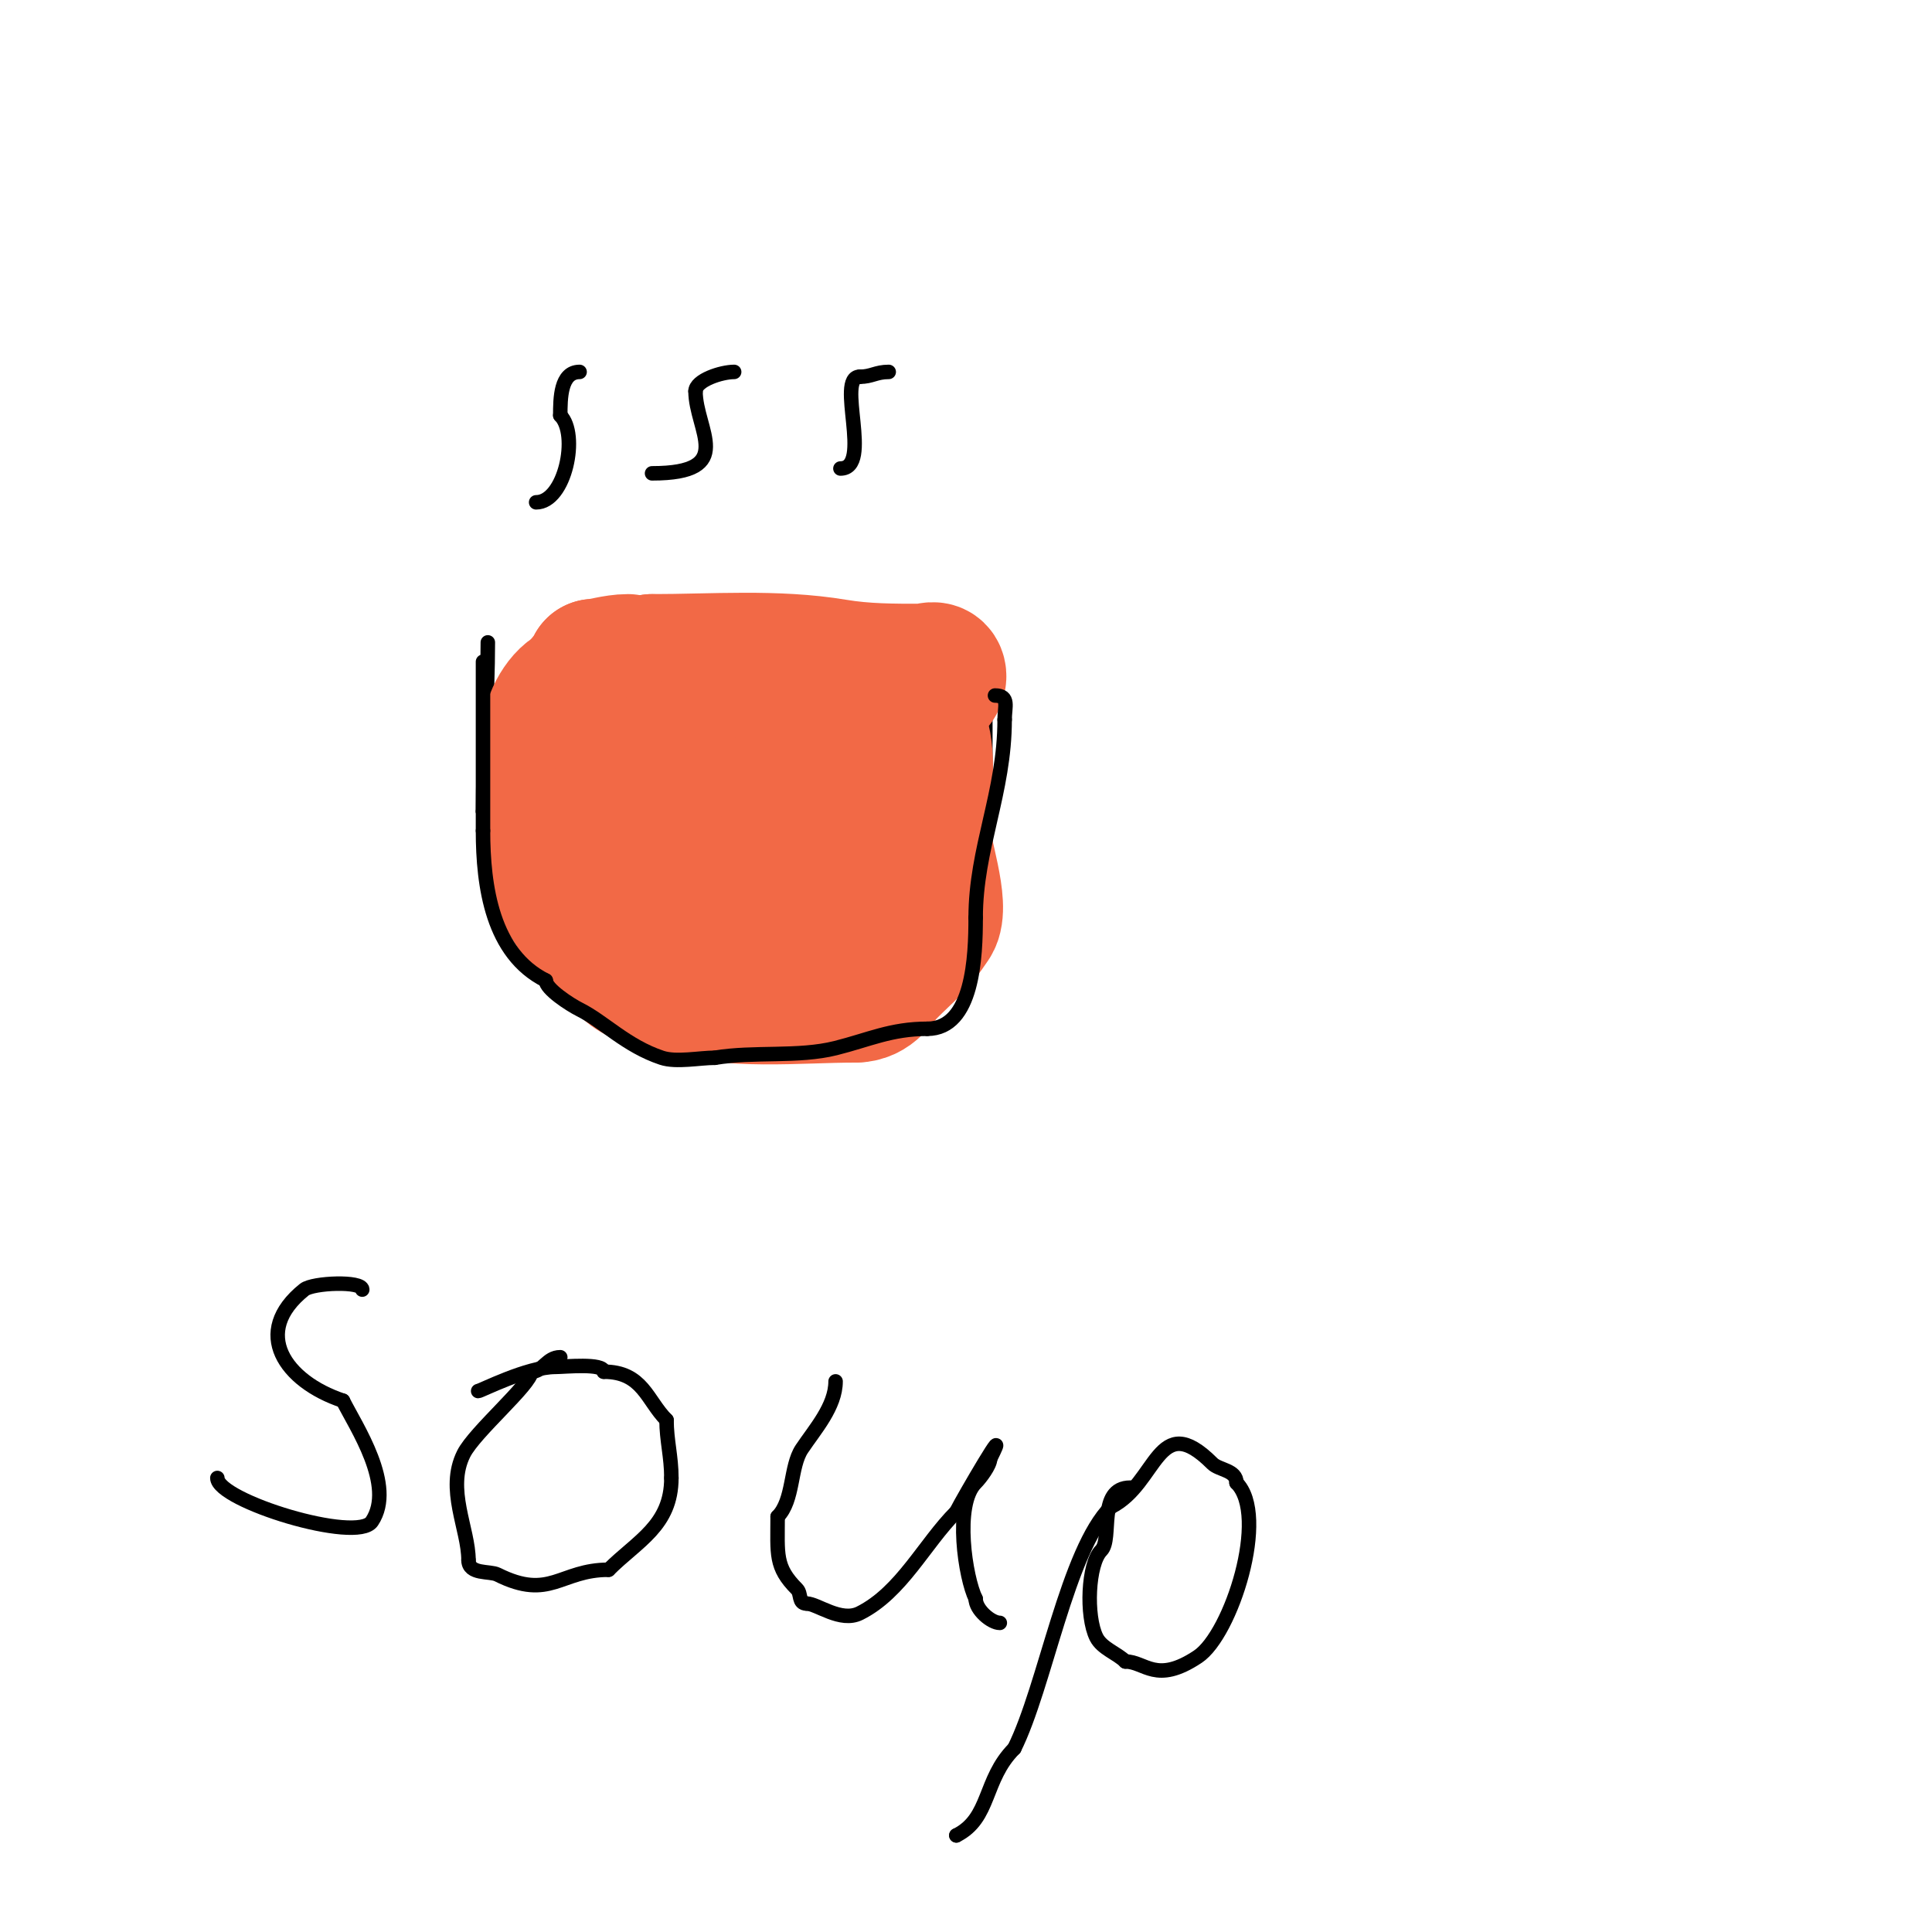 <svg viewBox='0 0 400 400' version='1.1' xmlns='http://www.w3.org/2000/svg' xmlns:xlink='http://www.w3.org/1999/xlink'><g fill='none' stroke='#000000' stroke-width='3' stroke-linecap='round' stroke-linejoin='round'><path d='M101,133c0,11.35 -1,23.304 -1,35'/><path d='M100,168c2.591,5.181 0.981,11.969 4,17c8.427,14.045 17.572,25 34,25'/><path d='M138,210c8.334,2.083 24.558,3.295 31,-1c2.818,-1.879 9.544,0.864 13,0c2.824,-0.706 4.131,-3 7,-3'/><path d='M189,206c10.245,0 15,-15.65 15,-26'/><path d='M204,180c0,-12.333 0,-24.667 0,-37'/><path d='M204,143c0,-0.667 0,-1.333 0,-2'/><path d='M204,141c0,-0.667 0,-1.333 0,-2'/></g>
<g fill='none' stroke='#f26946' stroke-width='28' stroke-linecap='round' stroke-linejoin='round'><path d='M130,137c-2.656,0 -5.711,1 -7,1'/><path d='M123,138c0,1.768 -3,2.919 -3,5'/><path d='M120,143c-2.884,0 -6,5.419 -6,8'/><path d='M114,151c0,9 0,18 0,27'/><path d='M114,178c0,4.825 10.49,20 15,20'/><path d='M129,198c0,4.751 8.299,5.1 11,6c10.946,3.649 25.186,2 37,2'/><path d='M177,206c3.745,0 4.976,-2.976 7,-5c4.124,-4.124 5.701,-5.051 9,-10c2.28,-3.42 -2,-15.111 -2,-19'/><path d='M191,172c0,-5.641 1.35,-13.598 0,-19c-0.325,-1.3 -2.503,-9.497 -1,-11c0.265,-0.265 2.588,0 3,0'/><path d='M193,142c1.004,0 1.871,-2.129 1,-3c-0.707,-0.707 -2,0 -3,0c-6.144,0 -11.903,0.016 -18,-1c-12.385,-2.064 -25.406,-1 -38,-1'/><path d='M135,137c-9.179,4.59 -32.503,19.75 -7,24c3.578,0.596 9.198,1.845 13,1c4.22,-0.938 28.226,-21 22,-21'/><path d='M163,141c-11.924,6.504 -13.915,9.7 -20,21c-1.709,3.175 -5.009,5.533 -6,9c-2.171,7.599 2.848,21 12,21c18.816,0 13.475,-39.77 -6,-38c-6.26,0.569 -14.317,9.017 -17,14c-1.052,1.954 -4.6,11.327 0,13c8.83,3.211 23.318,2.473 32,-1'/><path d='M158,180c5.588,-2.794 12.395,-3.395 17,-8c0.596,-0.596 4,-10 4,-10c0,0 -0.63,2.013 -1,3c-1.548,4.127 -2.166,7.829 -3,12c-0.261,1.307 1.333,4 0,4c-8.239,0 -9.916,-37.58 -8,-28c0.462,2.311 0.843,4.648 1,7c0.177,2.661 0,5.333 0,8'/><path d='M168,168c0,1.245 -0.268,21.732 0,22c1,1 2,-2 3,-3c3.69,-3.69 5.16,-5.26 2,-10'/></g>
<g fill='none' stroke='#000000' stroke-width='3' stroke-linecap='round' stroke-linejoin='round'><path d='M100,137c0,11.667 0,23.333 0,35'/><path d='M100,172c0,11.533 1.931,25.465 13,31'/><path d='M113,203c0,1.763 5.027,5.013 7,6c5.011,2.506 9.66,7.553 17,10c3.014,1.005 7.859,0 11,0'/><path d='M148,219c8.116,-1.353 17.249,-0.062 25,-2c6.873,-1.718 11.459,-4 19,-4'/><path d='M192,213c9.505,0 10,-15.114 10,-23'/><path d='M202,190c0,-14.387 6,-25.885 6,-41'/><path d='M208,149c0,-2.65 1.067,-5 -2,-5'/><path d='M111,104c5.992,0 8.916,-14.084 5,-18'/><path d='M116,86c0,-3.539 0.044,-9 4,-9'/><path d='M135,98c17.656,0 9,-9.007 9,-17'/><path d='M144,81c0,-2.276 5.364,-4 8,-4'/><path d='M174,97c6.78,0 -0.987,-19 4,-19'/><path d='M178,78c2.484,0 3.337,-1 6,-1'/><path d='M75,267c0,-1.855 -10.222,-1.422 -12,0c-11.032,8.826 -4.015,18.995 8,23'/><path d='M71,290c2.662,5.324 10.944,17.584 6,25c-3.078,4.617 -32,-4.284 -32,-9'/><path d='M116,281c-2.812,0 -3.544,3 -6,3'/><path d='M110,284c0,2.567 -11.738,12.476 -14,17c-3.668,7.336 1,15.574 1,22'/><path d='M97,323c0,3.054 4.388,2.194 6,3c10.925,5.462 12.95,-1 23,-1'/><path d='M126,325c5.981,-5.981 13,-9.129 13,-19'/><path d='M139,306c0,-4.445 -1,-7.797 -1,-12'/><path d='M138,294c-4.056,-4.056 -4.924,-10 -13,-10'/><path d='M125,284c0,-1.855 -8.174,-1 -10,-1c-5.837,0 -15.496,5 -16,5'/><path d='M173,286c0,5.192 -4.31,9.966 -7,14c-2.428,3.643 -1.662,10.662 -5,14'/><path d='M161,314c0,7.783 -0.593,10.407 4,15c0.967,0.967 0.218,3 2,3'/><path d='M167,332c2.204,0 7.045,3.978 11,2c8.659,-4.33 13.402,-14.402 20,-21'/><path d='M198,313c1.46,-2.92 11.727,-20.453 7,-11'/><path d='M205,302c0,1.373 -2.049,4.049 -3,5c-4.524,4.524 -2.11,19.781 0,24'/><path d='M202,331c0,2.308 3.236,5 5,5'/><path d='M234,308c-6.878,0 -3.61,10.61 -6,13c-2.754,2.754 -3.195,13.61 -1,18c1.155,2.309 4.282,3.282 6,5'/><path d='M233,344c4.097,0 6.32,4.787 15,-1c6.9,-4.6 14.8,-29.2 8,-36'/><path d='M256,307c0,-2.664 -3.596,-2.596 -5,-4c-11.384,-11.384 -11.311,4.156 -21,9'/><path d='M230,312c-9.025,9.025 -13.608,37.216 -20,50'/><path d='M210,362c-6.429,6.429 -4.856,14.428 -12,18'/><path d='M198,380l0,0'/></g>
</svg>